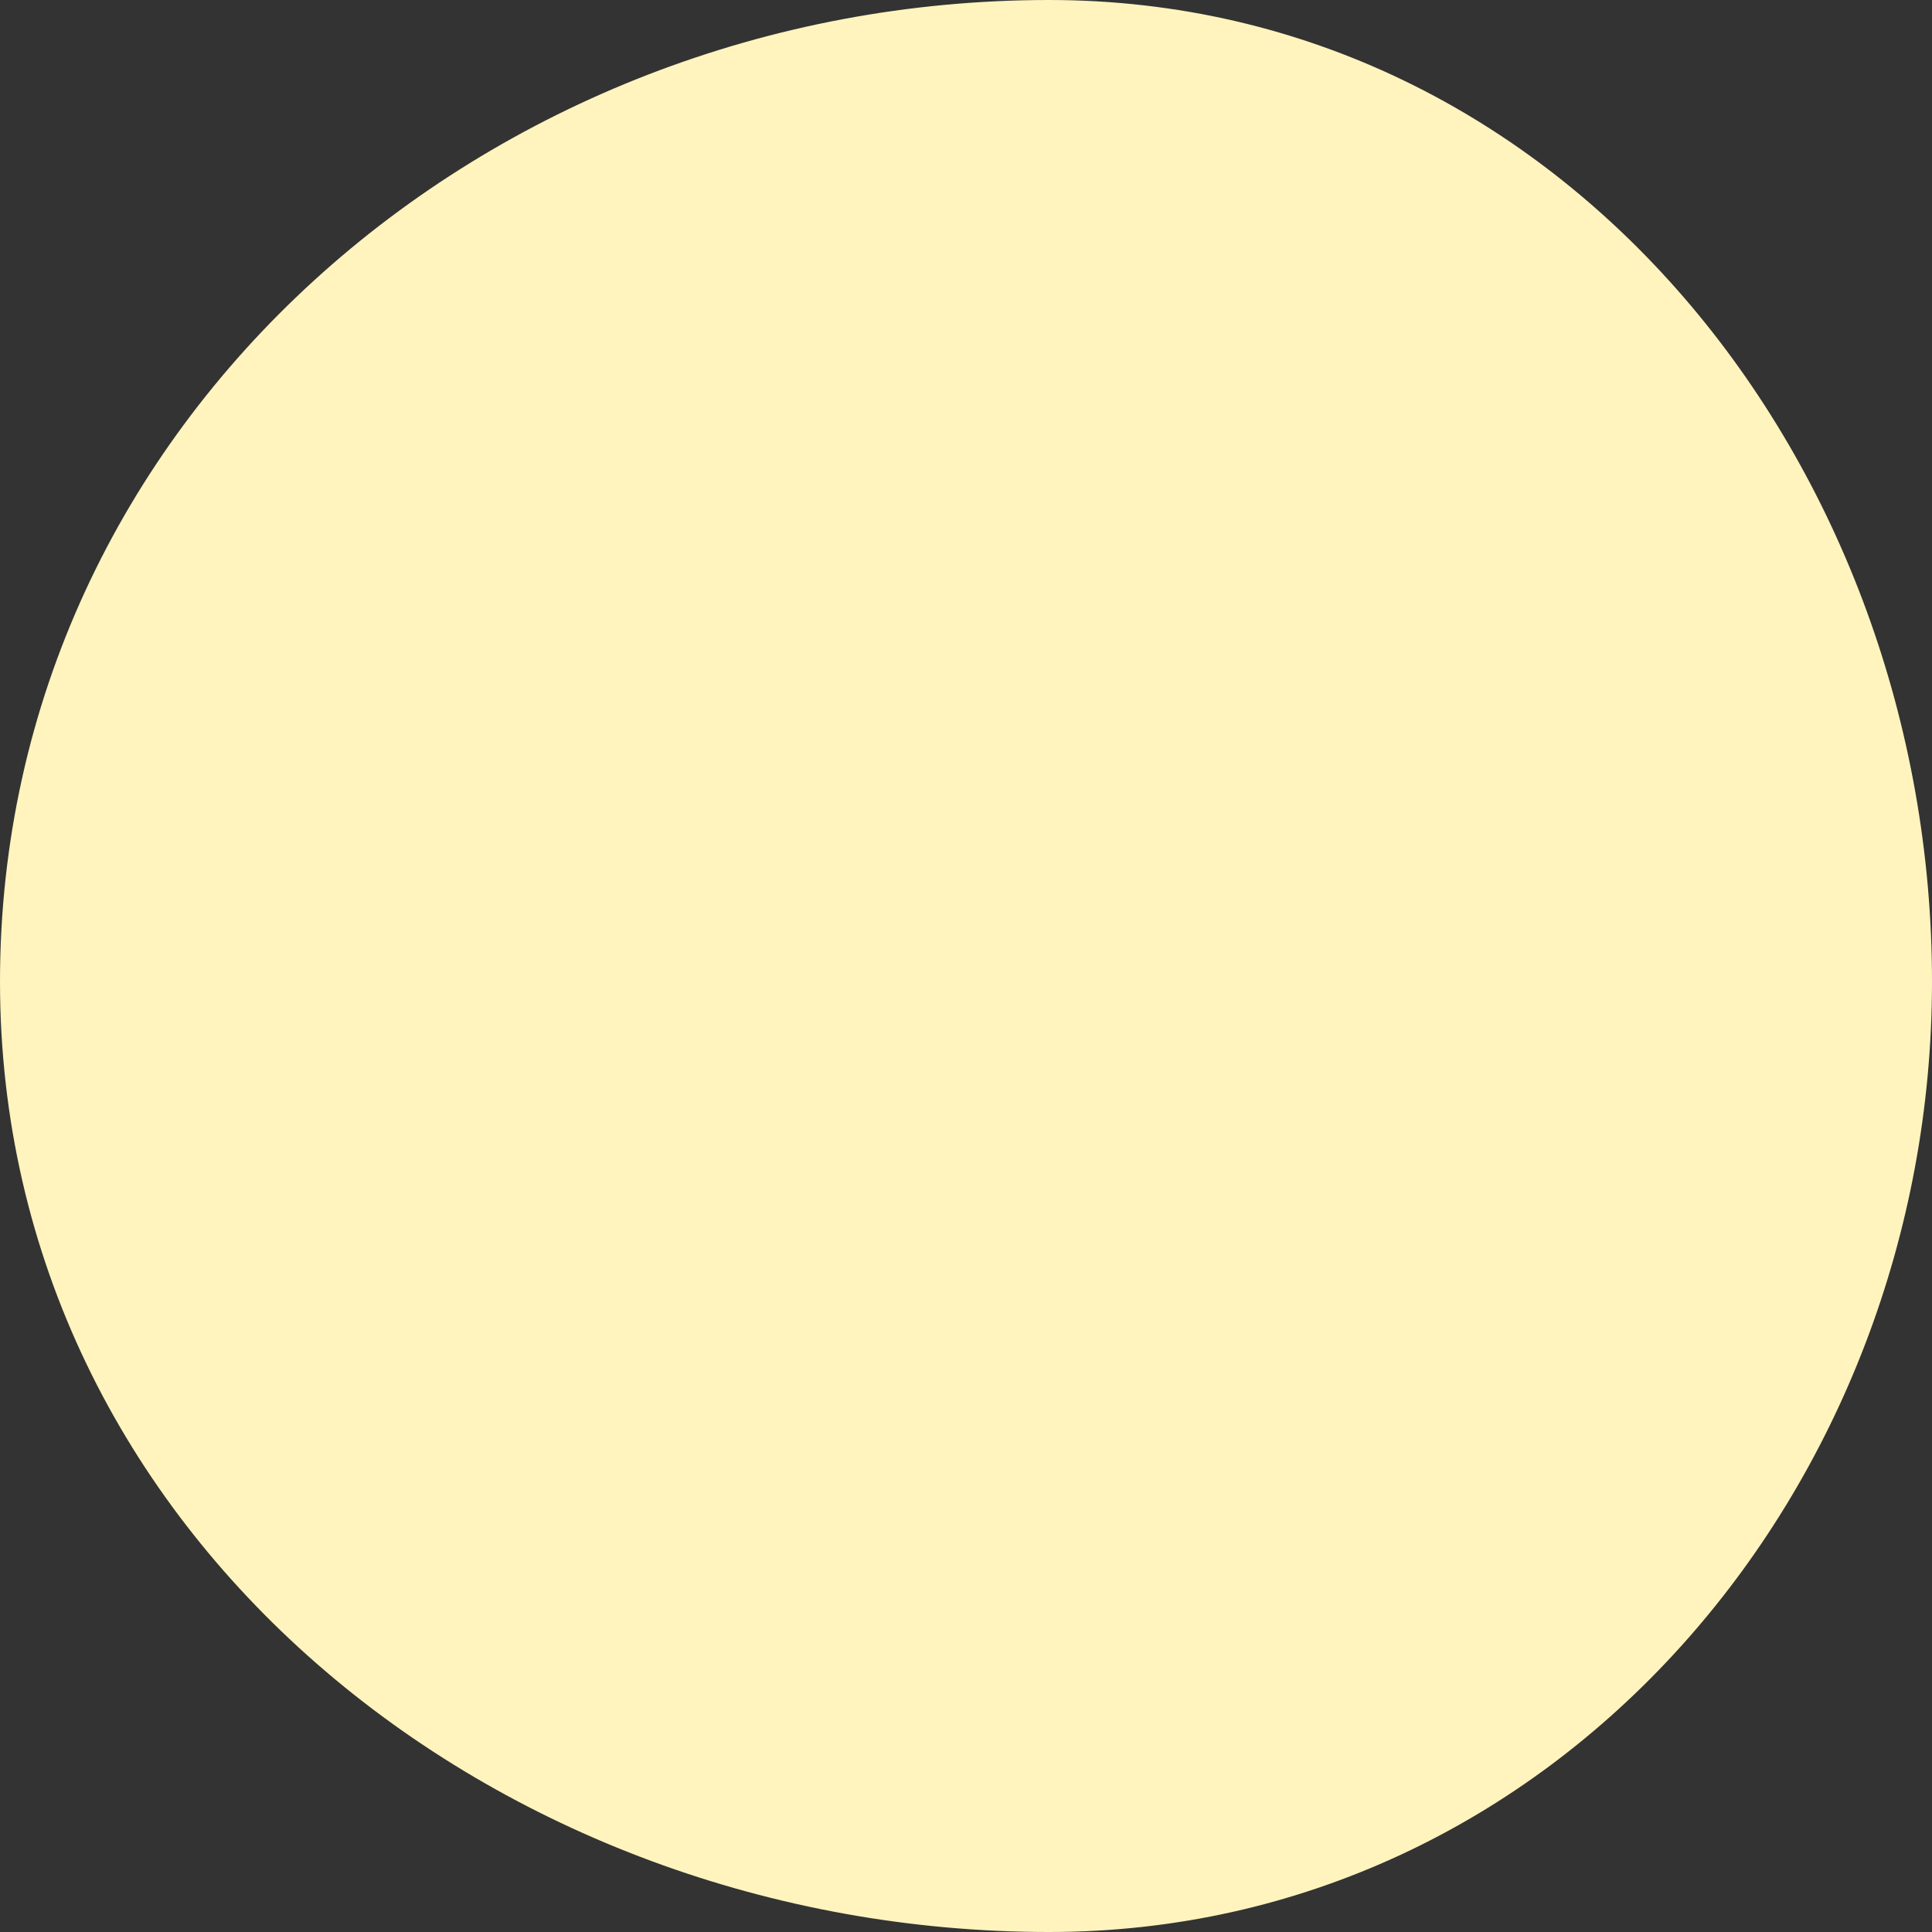 <?xml version="1.0" encoding="UTF-8"?> <svg xmlns="http://www.w3.org/2000/svg" width="24" height="24" viewBox="0 0 24 24" fill="none"><rect x="0" y="0" width="24" height="24" fill="#333333" stroke="none"/> <path fill-rule="evenodd" clip-rule="evenodd" d="M13.032 0C19.437 0 24 5.789 24 12.194C24 18.487 19.326 24 13.032 24C6.165 24 0 19.061 0 12.194C0 5.224 6.062 0 13.032 0Z" fill="#FFF4BD"></path> </svg> 